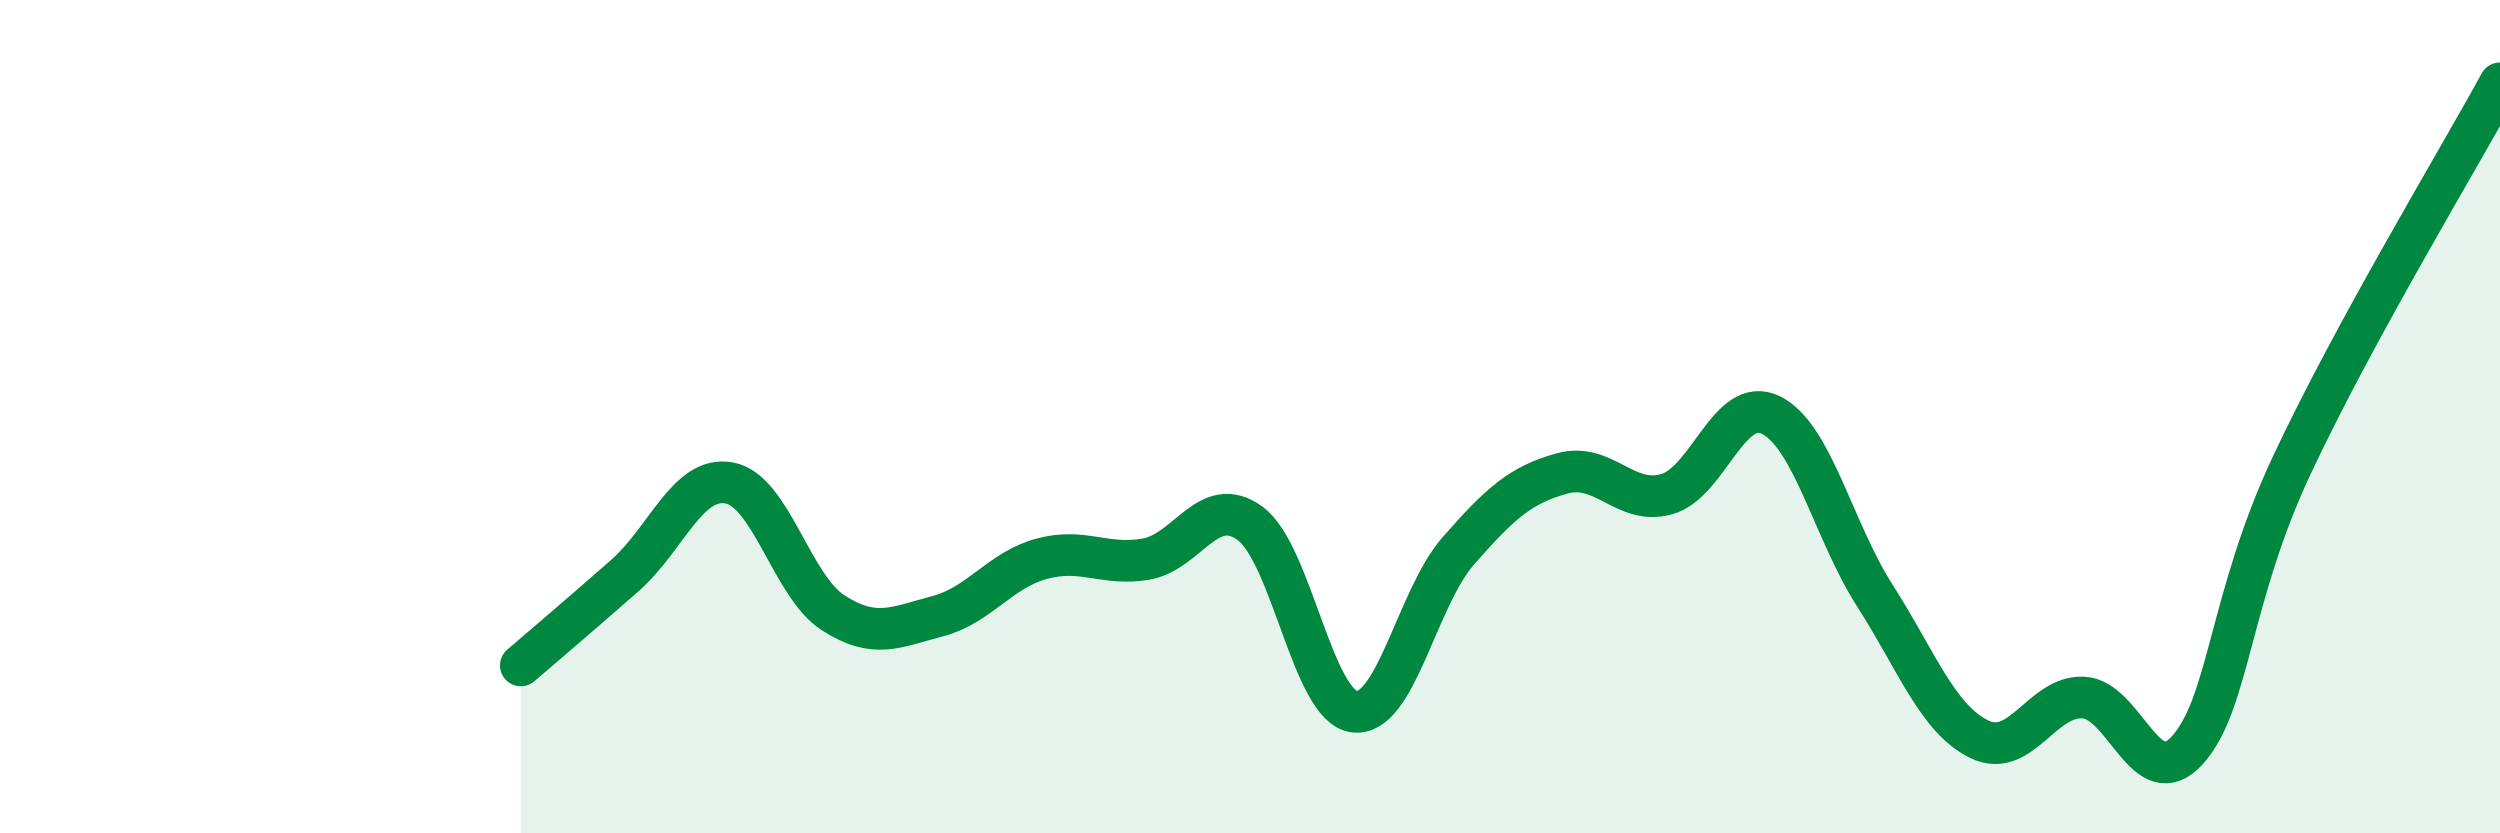 
    <svg width="60" height="20" viewBox="0 0 60 20" xmlns="http://www.w3.org/2000/svg">
      <path
        d="M 12.5,15.97 C 13,15.54 14,14.69 15,13.81 C 16,12.93 16.5,11.41 17.5,11.59 C 18.5,11.77 19,14.07 20,14.71 C 21,15.35 21.5,15.05 22.5,14.79 C 23.5,14.53 24,13.68 25,13.41 C 26,13.14 26.5,13.59 27.5,13.42 C 28.5,13.25 29,11.83 30,12.56 C 31,13.29 31.5,16.95 32.5,17.08 C 33.5,17.21 34,14.36 35,13.22 C 36,12.08 36.5,11.63 37.5,11.36 C 38.5,11.09 39,12.14 40,11.86 C 41,11.58 41.5,9.47 42.5,9.96 C 43.5,10.45 44,12.74 45,14.3 C 46,15.86 46.5,17.25 47.5,17.74 C 48.5,18.23 49,16.69 50,16.74 C 51,16.79 51.5,19.11 52.5,18 C 53.5,16.89 53.5,14.37 55,11.17 C 56.5,7.97 59,3.83 60,2L60 20L12.5 20Z"
        fill="#008740"
        opacity="0.1"
        stroke-linecap="round"
        stroke-linejoin="round"
      />
      <path
        d="M 12.5,15.97 C 13,15.54 14,14.69 15,13.81 C 16,12.93 16.5,11.41 17.5,11.59 C 18.5,11.77 19,14.07 20,14.71 C 21,15.35 21.5,15.05 22.5,14.79 C 23.5,14.53 24,13.68 25,13.41 C 26,13.14 26.5,13.59 27.5,13.42 C 28.5,13.25 29,11.83 30,12.56 C 31,13.29 31.5,16.95 32.5,17.08 C 33.5,17.21 34,14.36 35,13.22 C 36,12.08 36.5,11.63 37.5,11.36 C 38.5,11.09 39,12.14 40,11.86 C 41,11.58 41.5,9.47 42.5,9.96 C 43.5,10.45 44,12.74 45,14.3 C 46,15.86 46.5,17.25 47.5,17.74 C 48.5,18.23 49,16.69 50,16.74 C 51,16.79 51.5,19.11 52.5,18 C 53.5,16.89 53.5,14.37 55,11.17 C 56.5,7.97 59,3.83 60,2"
        stroke="#008740"
        stroke-width="1"
        fill="none"
        stroke-linecap="round"
        stroke-linejoin="round"
      />
    </svg>
  